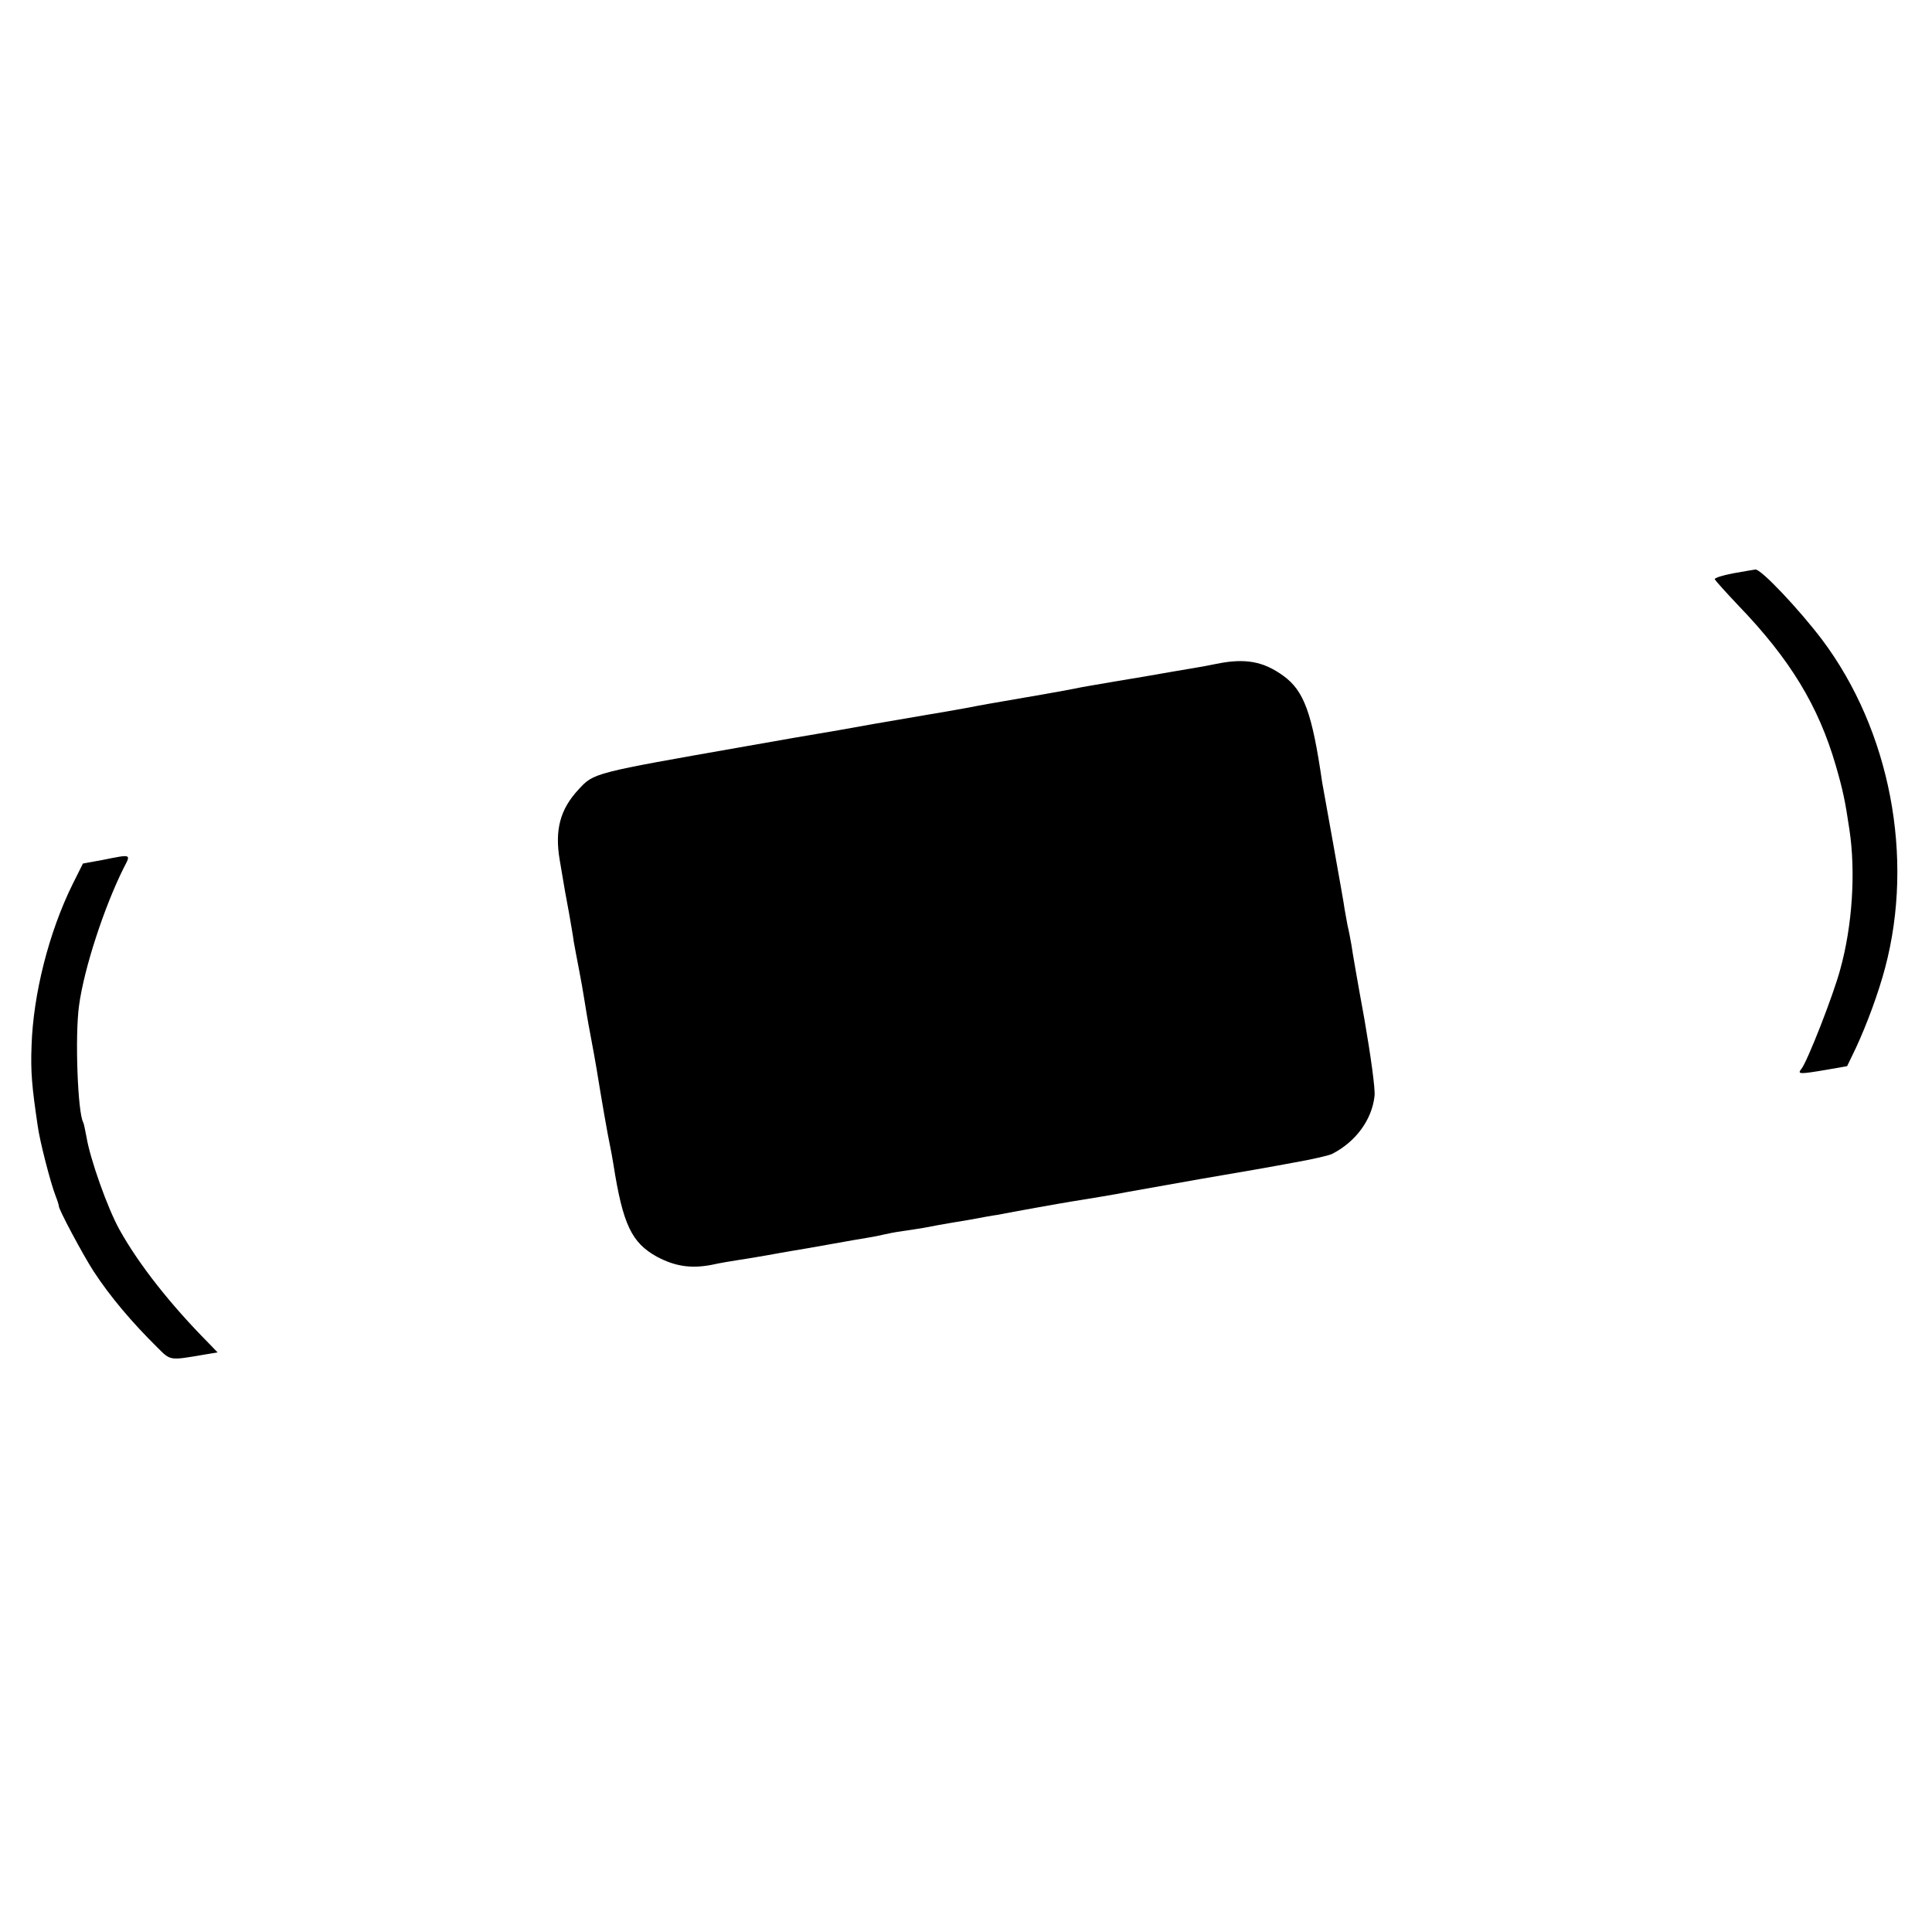<?xml version="1.0" standalone="no"?>
<!DOCTYPE svg PUBLIC "-//W3C//DTD SVG 20010904//EN"
 "http://www.w3.org/TR/2001/REC-SVG-20010904/DTD/svg10.dtd">
<svg version="1.0" xmlns="http://www.w3.org/2000/svg"
 width="594pt" height="594pt" viewBox="0 0 594 594"
 preserveAspectRatio="xMidYMid meet">
<g transform="translate(0,594) scale(0.1,-0.1)"
fill="#000000" stroke="none">
<path d="M5327 4177 c-32 -6 -56 -14 -55 -18 2 -4 35 -41 73 -81 159 -165 246
-309 299 -491 22 -76 29 -109 42 -197 20 -131 9 -297 -28 -430 -21 -79 -102
-286 -120 -307 -13 -16 -4 -16 78 -2 l63 11 27 56 c34 73 70 171 90 247 90
340 15 729 -193 1007 -71 94 -189 219 -206 217 -6 -1 -38 -6 -70 -12z"/>
<path d="M3740 3899 c-19 -4 -51 -10 -70 -13 -19 -3 -48 -8 -65 -11 -33 -6
-138 -24 -170 -29 -70 -12 -113 -19 -130 -23 -24 -5 -177 -32 -220 -39 -16 -3
-66 -11 -110 -20 -44 -8 -96 -17 -115 -20 -19 -3 -98 -17 -175 -30 -77 -14
-151 -27 -165 -29 -14 -2 -117 -20 -230 -40 -467 -82 -464 -81 -511 -132 -57
-61 -74 -125 -58 -218 16 -95 18 -107 29 -165 5 -30 12 -68 14 -85 3 -16 10
-55 16 -85 6 -30 13 -71 16 -90 3 -19 11 -69 19 -110 8 -41 16 -88 19 -105 16
-99 34 -202 41 -235 3 -14 8 -41 11 -60 29 -185 56 -241 134 -284 55 -29 103
-37 167 -25 26 6 64 12 83 15 19 3 58 9 85 14 28 5 66 12 85 15 19 3 71 12
115 20 44 8 96 17 115 20 19 3 42 8 50 10 8 2 33 7 55 10 23 3 52 8 65 10 26
5 45 9 142 25 32 6 70 13 85 15 46 9 196 36 228 41 44 7 136 22 170 29 17 3
118 21 225 40 107 18 238 41 290 51 52 9 104 21 115 26 73 37 123 105 131 178
3 20 -12 126 -31 236 -20 109 -38 213 -40 229 -3 17 -8 44 -12 60 -3 17 -7 39
-9 50 -1 11 -17 99 -34 195 -17 96 -33 184 -35 195 -31 214 -56 281 -119 327
-62 45 -118 55 -206 37z"/>
<path d="M315 3296 l-60 -11 -32 -64 c-73 -148 -121 -338 -126 -497 -3 -80 1
-124 19 -246 6 -45 39 -174 55 -215 6 -15 10 -29 10 -31 -3 -6 75 -152 107
-201 51 -78 118 -157 196 -234 41 -41 37 -40 143 -22 l42 7 -27 28 c-117 118
-215 242 -275 350 -37 67 -90 217 -101 284 -4 21 -8 41 -10 45 -17 28 -26 265
-13 359 15 113 77 303 138 425 22 42 24 41 -66 23z"/>
</g>
</svg>
